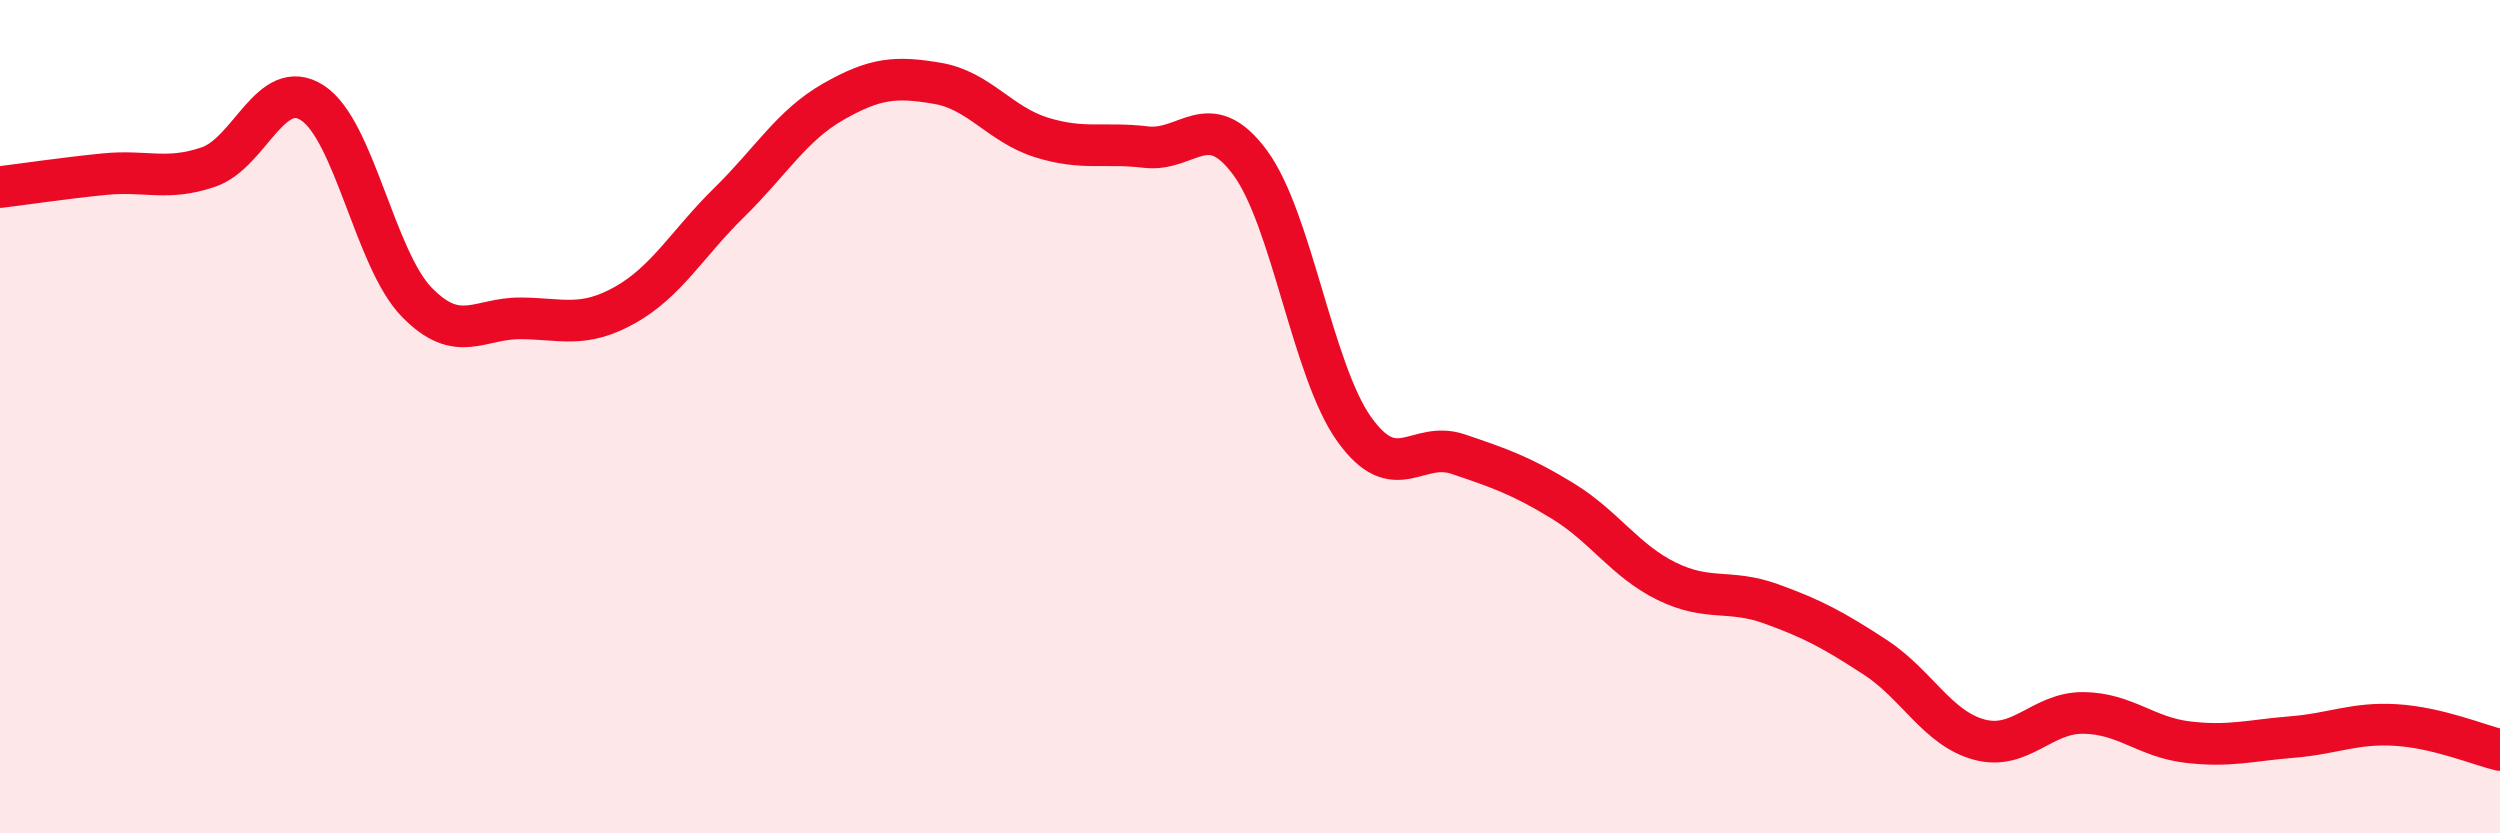 
    <svg width="60" height="20" viewBox="0 0 60 20" xmlns="http://www.w3.org/2000/svg">
      <path
        d="M 0,4.49 C 0.5,4.43 1.5,4.28 2.5,4.18 C 3.5,4.08 4,4.35 5,4.01 C 6,3.67 6.5,1.82 7.5,2.47 C 8.5,3.12 9,6.22 10,7.25 C 11,8.28 11.5,7.63 12.5,7.64 C 13.5,7.65 14,7.88 15,7.32 C 16,6.76 16.5,5.84 17.5,4.86 C 18.5,3.88 19,3.01 20,2.44 C 21,1.87 21.5,1.83 22.5,2 C 23.5,2.17 24,2.99 25,3.3 C 26,3.61 26.5,3.41 27.5,3.53 C 28.5,3.65 29,2.55 30,3.9 C 31,5.25 31.5,8.9 32.5,10.3 C 33.5,11.7 34,10.56 35,10.9 C 36,11.24 36.5,11.41 37.5,12.02 C 38.5,12.63 39,13.46 40,13.95 C 41,14.44 41.5,14.13 42.5,14.49 C 43.5,14.85 44,15.12 45,15.77 C 46,16.42 46.5,17.48 47.5,17.75 C 48.5,18.02 49,17.1 50,17.11 C 51,17.12 51.5,17.69 52.5,17.81 C 53.5,17.93 54,17.77 55,17.69 C 56,17.61 56.5,17.34 57.5,17.4 C 58.5,17.46 59.5,17.88 60,18L60 20L0 20Z"
        fill="#EB0A25"
        opacity="0.1"
        stroke-linecap="round"
        stroke-linejoin="round"
      />
      <path
        d="M 0,4.49 C 0.5,4.43 1.5,4.28 2.5,4.18 C 3.5,4.08 4,4.35 5,4.01 C 6,3.67 6.5,1.82 7.5,2.47 C 8.5,3.12 9,6.22 10,7.25 C 11,8.28 11.5,7.63 12.5,7.64 C 13.5,7.65 14,7.88 15,7.32 C 16,6.76 16.5,5.84 17.5,4.86 C 18.5,3.88 19,3.01 20,2.44 C 21,1.87 21.5,1.83 22.5,2 C 23.5,2.17 24,2.99 25,3.3 C 26,3.61 26.5,3.41 27.5,3.53 C 28.5,3.65 29,2.55 30,3.9 C 31,5.25 31.5,8.9 32.5,10.3 C 33.5,11.7 34,10.56 35,10.9 C 36,11.24 36.5,11.41 37.5,12.02 C 38.5,12.63 39,13.46 40,13.95 C 41,14.44 41.5,14.13 42.5,14.49 C 43.5,14.85 44,15.12 45,15.77 C 46,16.42 46.5,17.48 47.5,17.75 C 48.5,18.02 49,17.1 50,17.11 C 51,17.12 51.5,17.69 52.5,17.81 C 53.5,17.93 54,17.77 55,17.69 C 56,17.61 56.5,17.34 57.5,17.4 C 58.5,17.46 59.5,17.88 60,18"
        stroke="#EB0A25"
        stroke-width="1"
        fill="none"
        stroke-linecap="round"
        stroke-linejoin="round"
      />
    </svg>
  